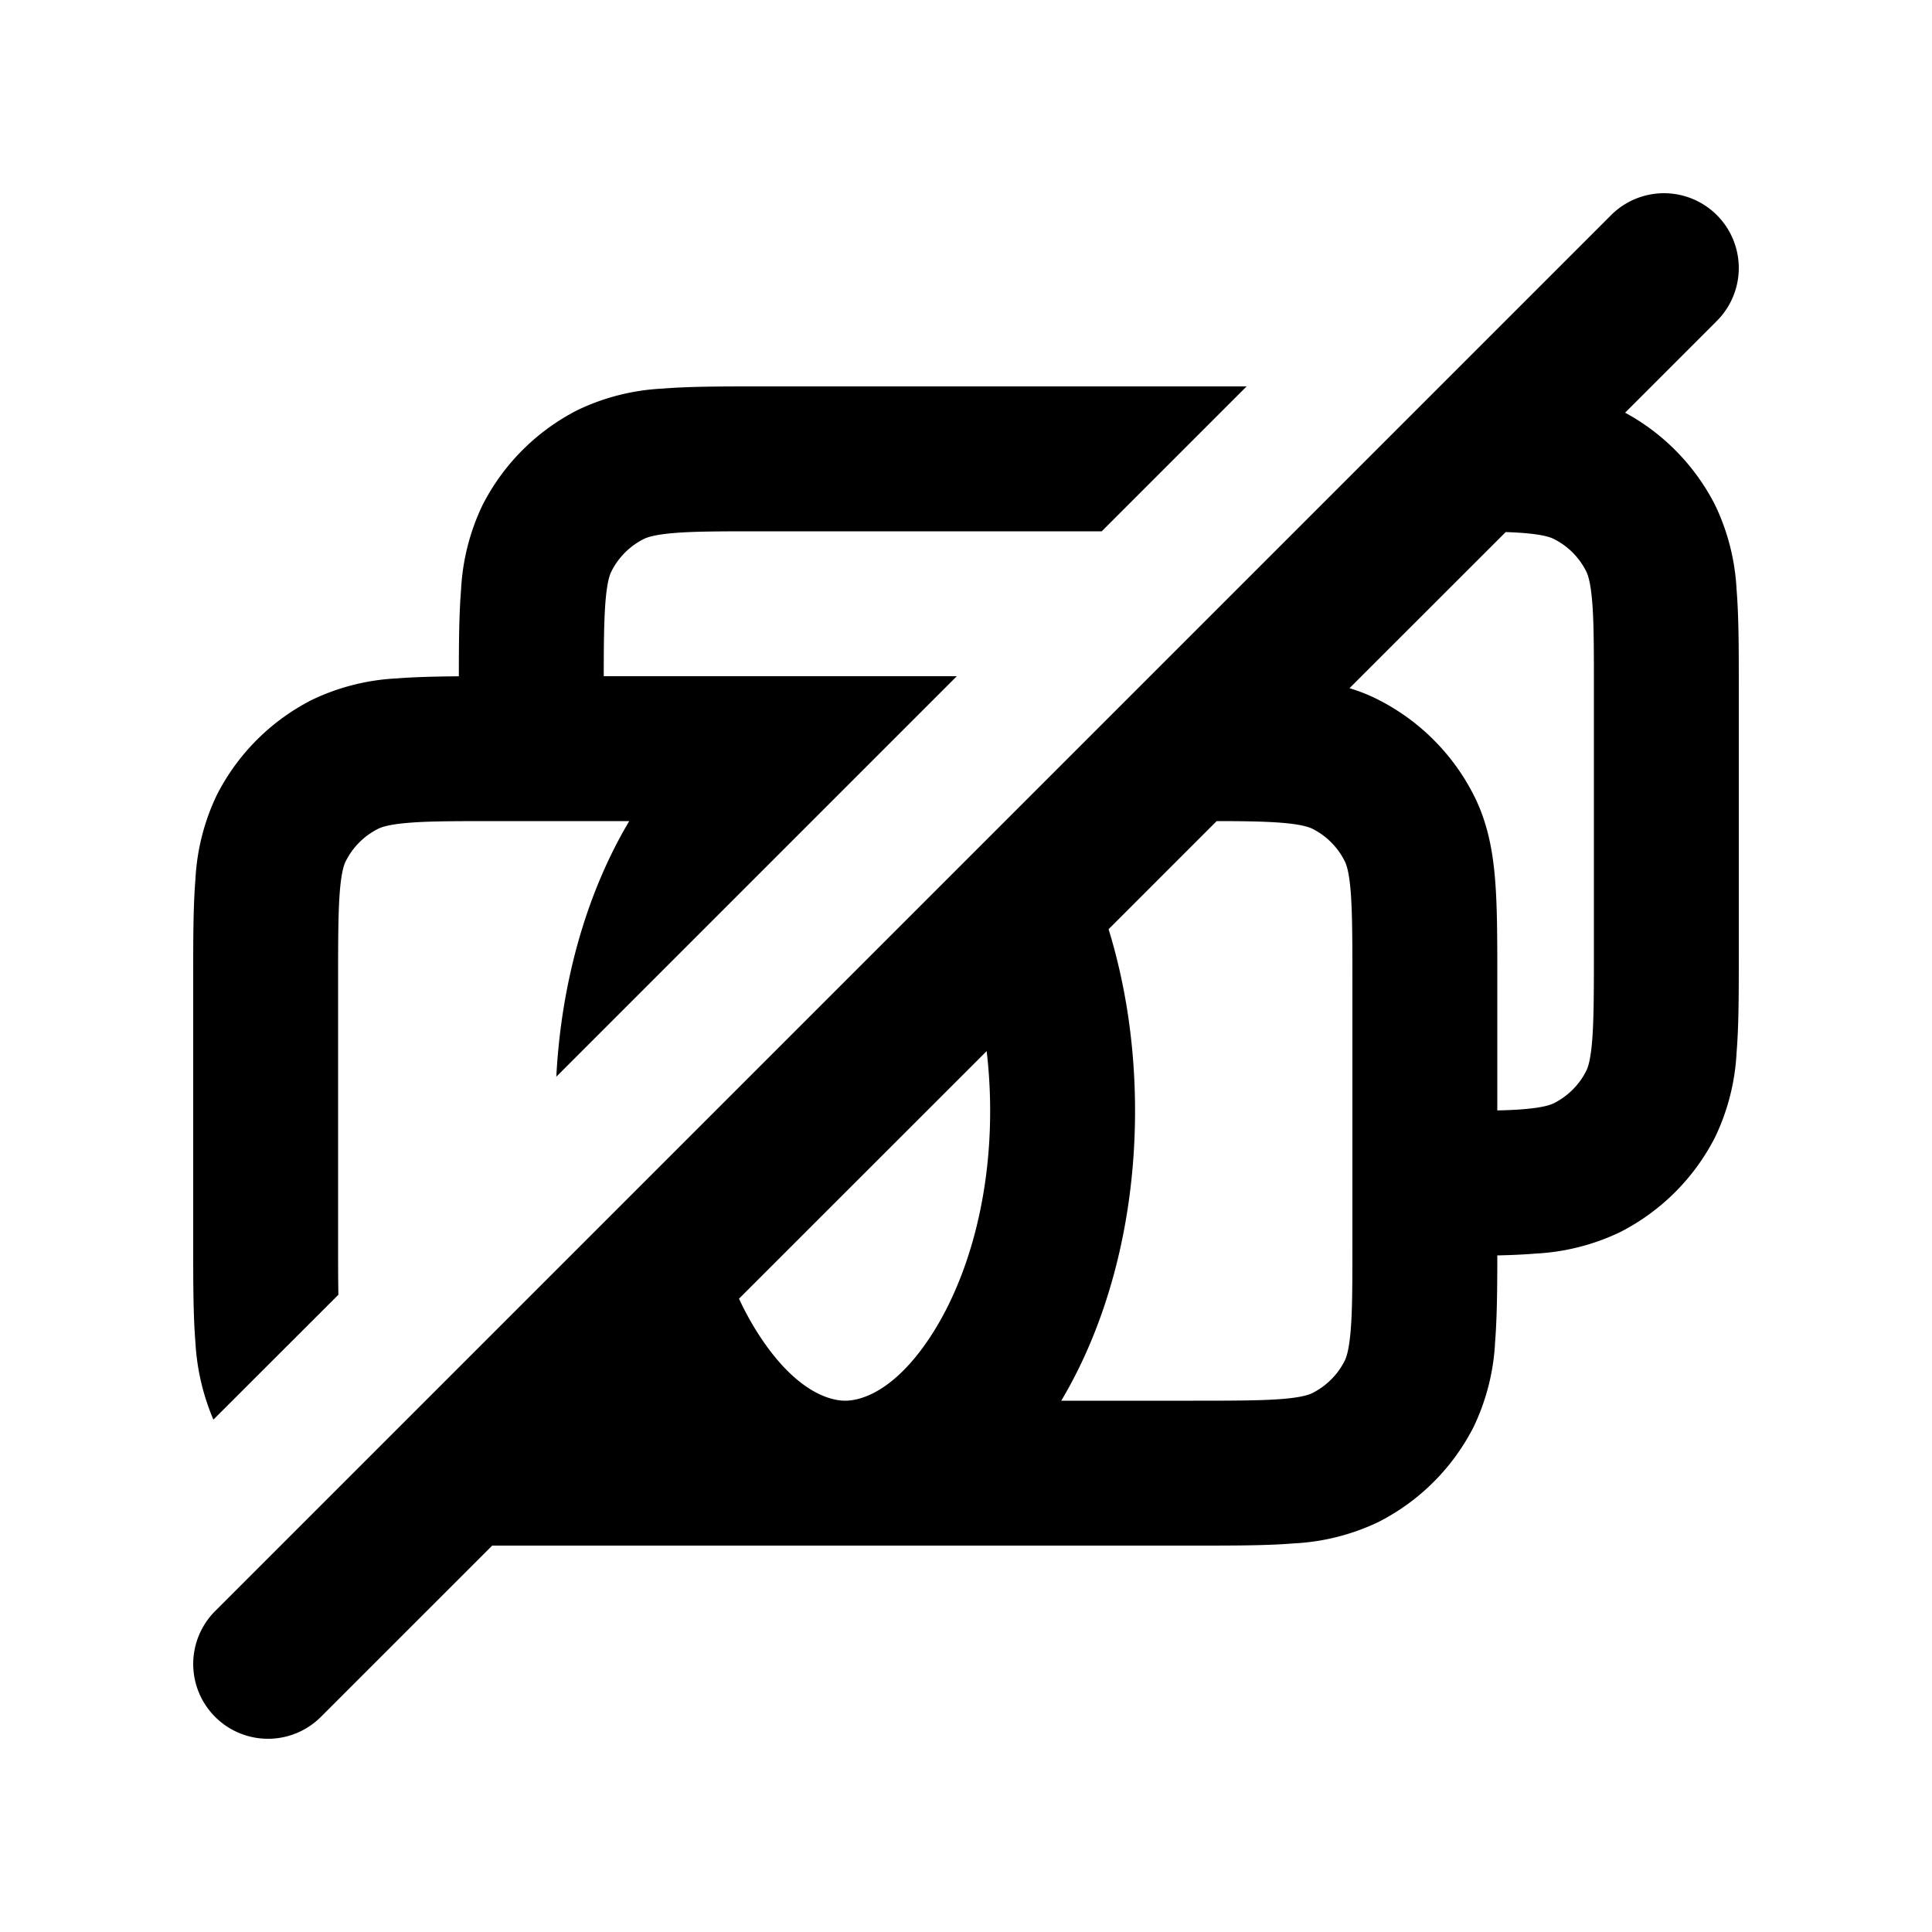 <svg xmlns="http://www.w3.org/2000/svg" viewBox="0 0 20 20" fill="currentColor"><path fill-rule="evenodd" d="M17.773 3.322a.774.774 0 1 0-1.095-1.095l-14.451 14.451a.774.774 0 1 0 1.095 1.095l1.773-1.773h7.284c.395 0 .736 0 1.017-.023a2.29 2.29 0 0 0 .875-.222 2.25 2.25 0 0 0 .984-.984 2.29 2.29 0 0 0 .222-.875c.02-.253.023-.554.023-.9.143-.003.275-.009.396-.019a2.29 2.29 0 0 0 .875-.222 2.25 2.25 0 0 0 .984-.984 2.29 2.29 0 0 0 .222-.875c.023-.28.023-.622.023-1.017v-2.758c0-.395 0-.736-.023-1.017a2.29 2.29 0 0 0-.222-.875 2.25 2.25 0 0 0-.932-.957l.95-.95Zm-2.185 2.185-1.618 1.617c.102.031.202.07.301.121.424.216.768.56.984.984.144.283.198.578.222.875.023.28.023.622.023 1.017v1.374c.104-.002.194-.006.274-.013.204-.017.28-.045.316-.064a.75.75 0 0 0 .328-.327c.02-.038.047-.113.064-.317.017-.212.018-.492.018-.924v-2.7c0-.432 0-.712-.018-.924-.017-.204-.045-.28-.064-.316a.75.75 0 0 0-.328-.328c-.037-.02-.112-.047-.316-.064a4.246 4.246 0 0 0-.186-.01Zm-4.112 4.112 1.119-1.119c.298 0 .51.004.68.018.203.017.278.045.316.064a.75.75 0 0 1 .327.328c.02.037.047.112.064.316.017.212.018.492.018.924v2.7c0 .432 0 .712-.018.924-.017.204-.045.28-.064.317a.75.75 0 0 1-.327.327c-.038.02-.113.047-.317.064-.212.017-.492.018-.924.018h-1.364c.475-.796.764-1.848.764-3 0-.672-.098-1.309-.274-1.881Zm-1.262 1.262-2.564 2.563c.07.15.146.285.227.406.364.546.702.65.873.65.17 0 .51-.104.873-.65.357-.536.627-1.362.627-2.35 0-.214-.013-.421-.036-.619Z"/><path d="M7.871 4h5.034l-1.5 1.5h-3.505c-.432 0-.712 0-.924.018-.204.017-.28.045-.316.064a.75.75 0 0 0-.328.328c-.02.037-.047.112-.064.316-.015.187-.018.425-.018.774h3.655l-4.146 4.146c.053-1.013.329-1.932.755-2.646h-1.364c-.432 0-.712 0-.924.018-.204.017-.28.045-.316.064a.75.75 0 0 0-.328.328c-.02.037-.047.112-.064.316-.017.212-.018.492-.018.924v2.7c0 .22 0 .4.003.553l-1.294 1.293a2.377 2.377 0 0 1-.186-.8c-.023-.28-.023-.622-.023-1.017v-2.758c0-.395 0-.736.023-1.017a2.29 2.29 0 0 1 .222-.875 2.25 2.25 0 0 1 .984-.984 2.29 2.29 0 0 1 .875-.222c.189-.015.405-.02.646-.022 0-.345.002-.645.023-.897a2.29 2.29 0 0 1 .222-.875 2.25 2.25 0 0 1 .984-.984 2.29 2.29 0 0 1 .875-.222c.28-.023.622-.023 1.017-.023Z"/></svg>